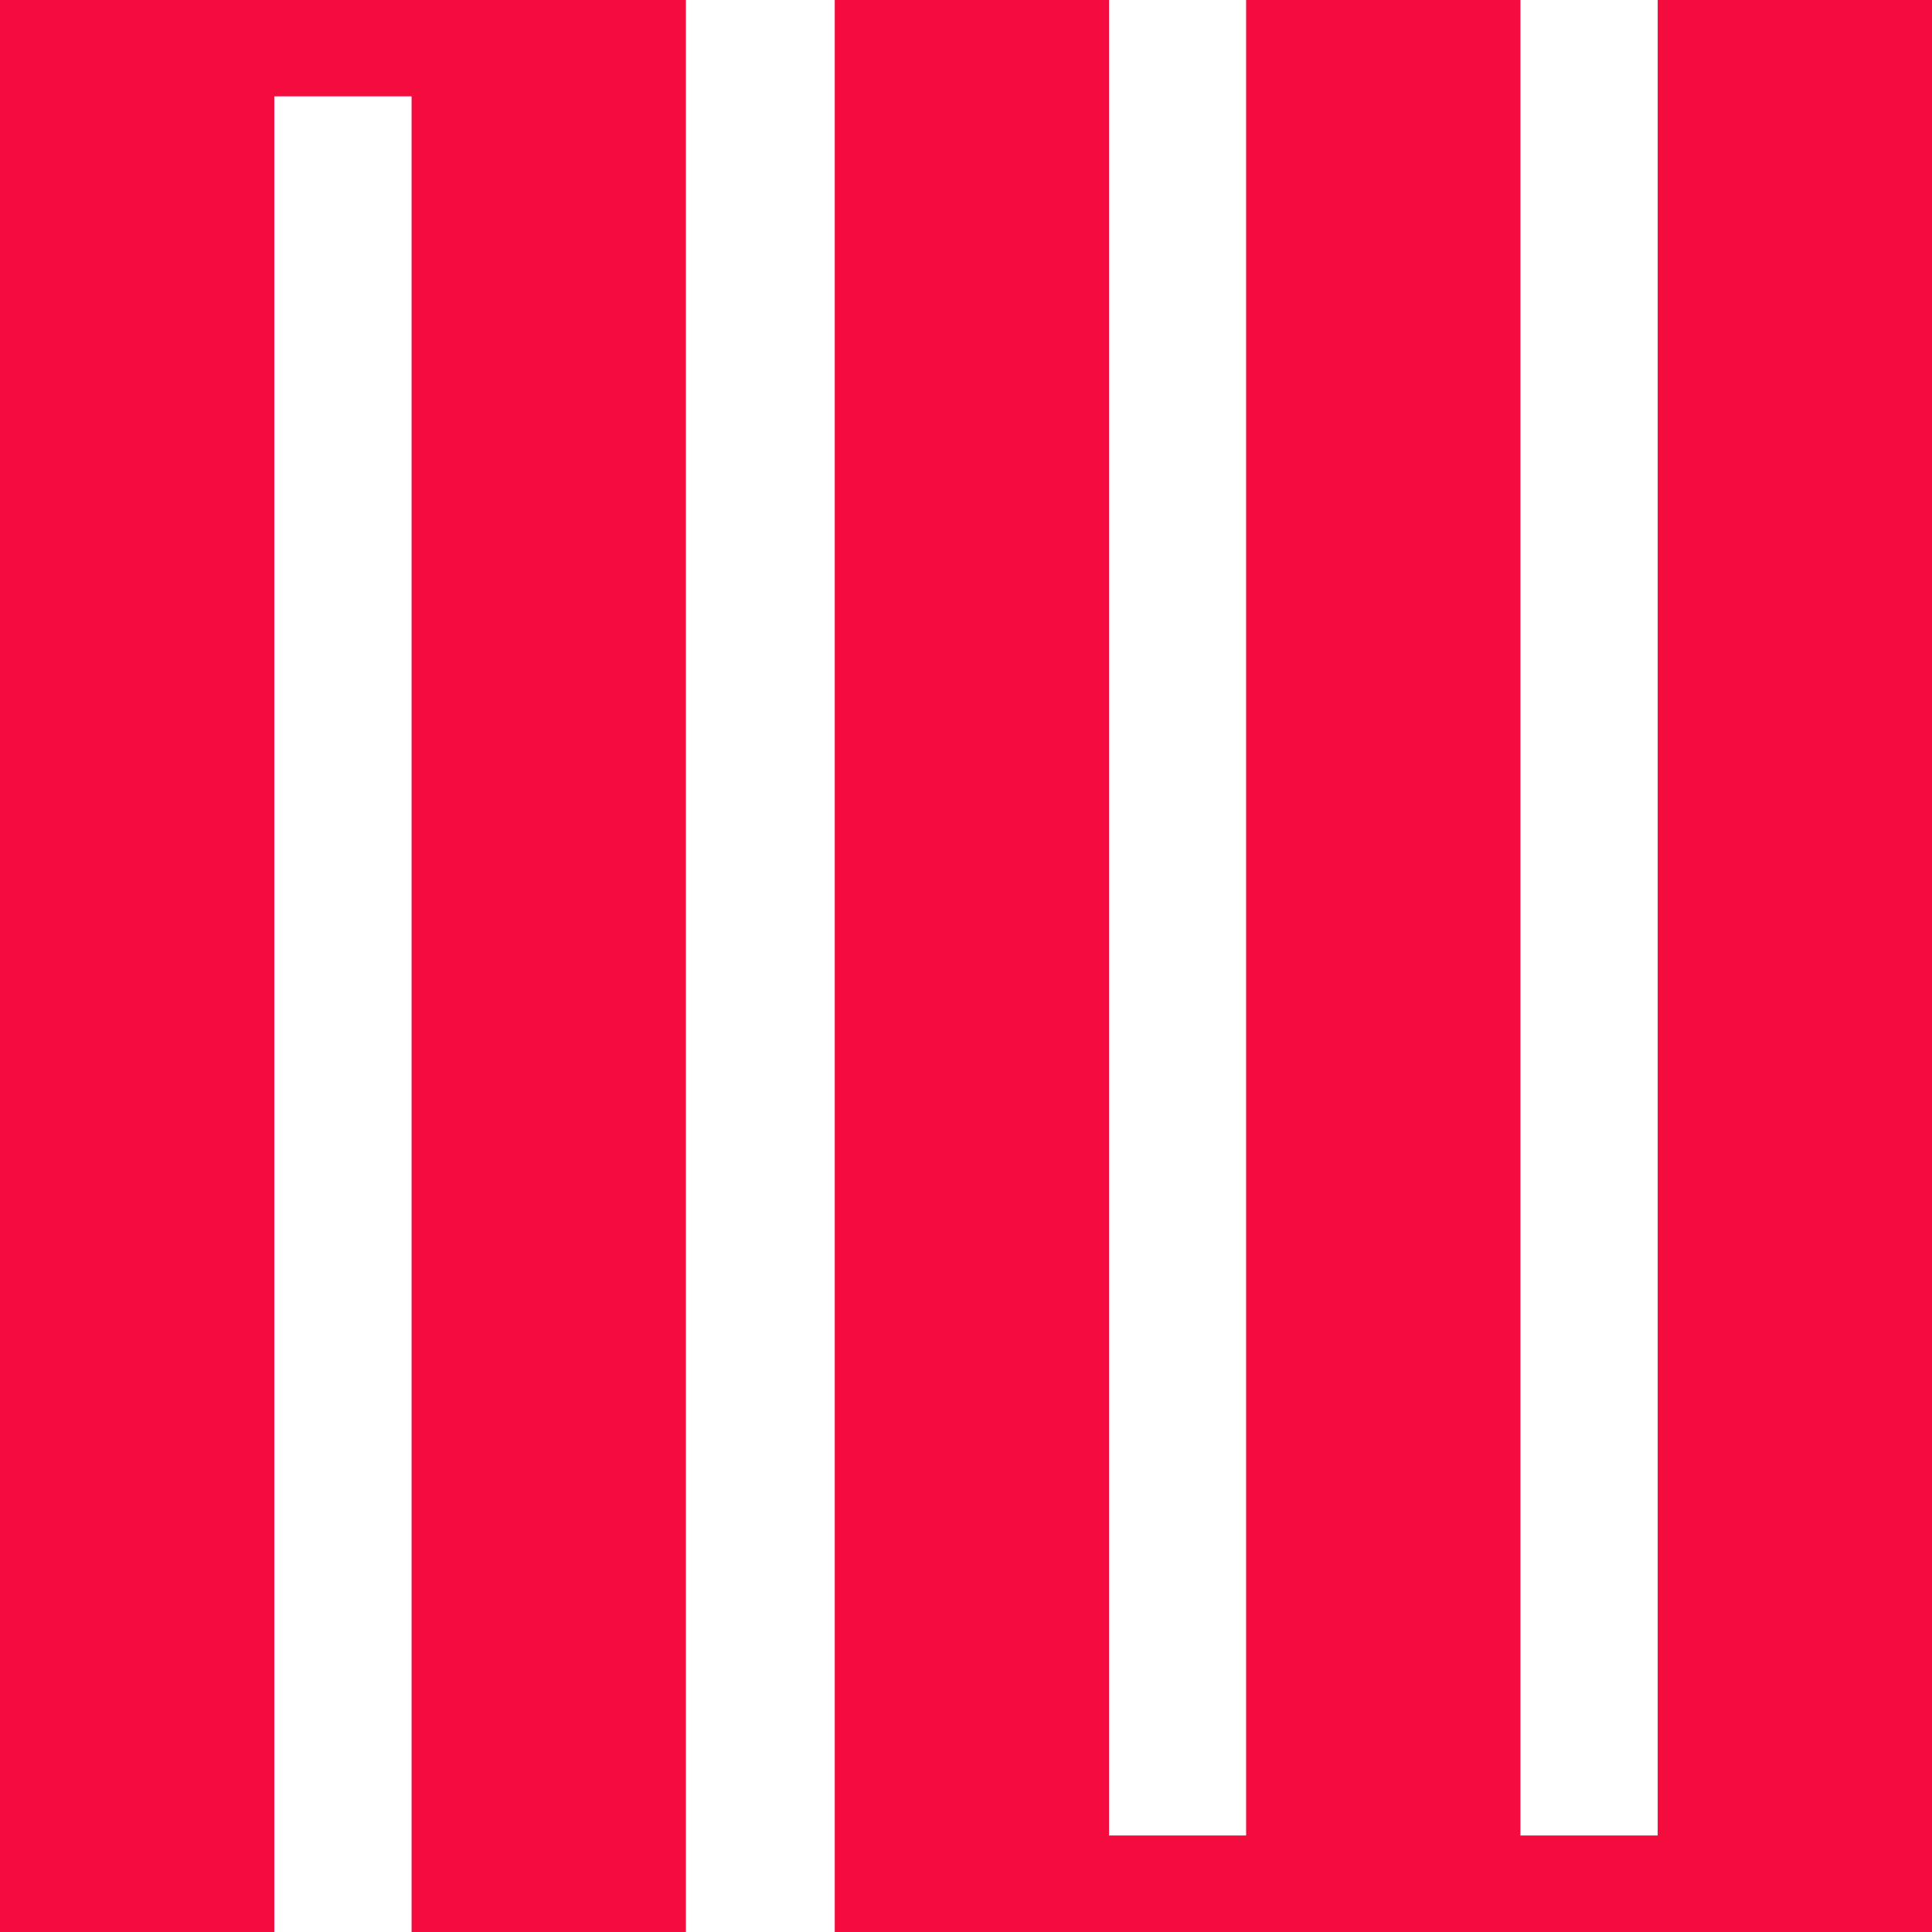 <svg xmlns="http://www.w3.org/2000/svg" version="1.1" xmlns:xlink="http://www.w3.org/1999/xlink" xmlns:svgjs="http://svgjs.dev/svgjs" width="512" height="512"><svg width="512" height="512" viewBox="0 0 512 512" fill="none" xmlns="http://www.w3.org/2000/svg">
<g clip-path="url(#clip0_31_8932)">
<path d="M439.304 -0V486.423H402.927V-0H330.231V486.423H293.913V-0H221.218V512H278.073H293.913H330.231H402.927H439.304H446.713H512V-0H439.304Z" fill="#F40C3F"></path>
<path d="M109.073 -9.15527e-05H72.696H6.384H0V512H72.696V25.534H109.073V512H181.769V-9.15527e-05H175.023H109.073Z" fill="#F40C3F"></path>
</g>
<defs>
<clipPath id="SvgjsClipPath1033">
<rect width="512" height="512" fill="white"></rect>
</clipPath>
</defs>
</svg><style>@media (prefers-color-scheme: light) { :root { filter: none; } }
@media (prefers-color-scheme: dark) { :root { filter: none; } }
</style></svg>